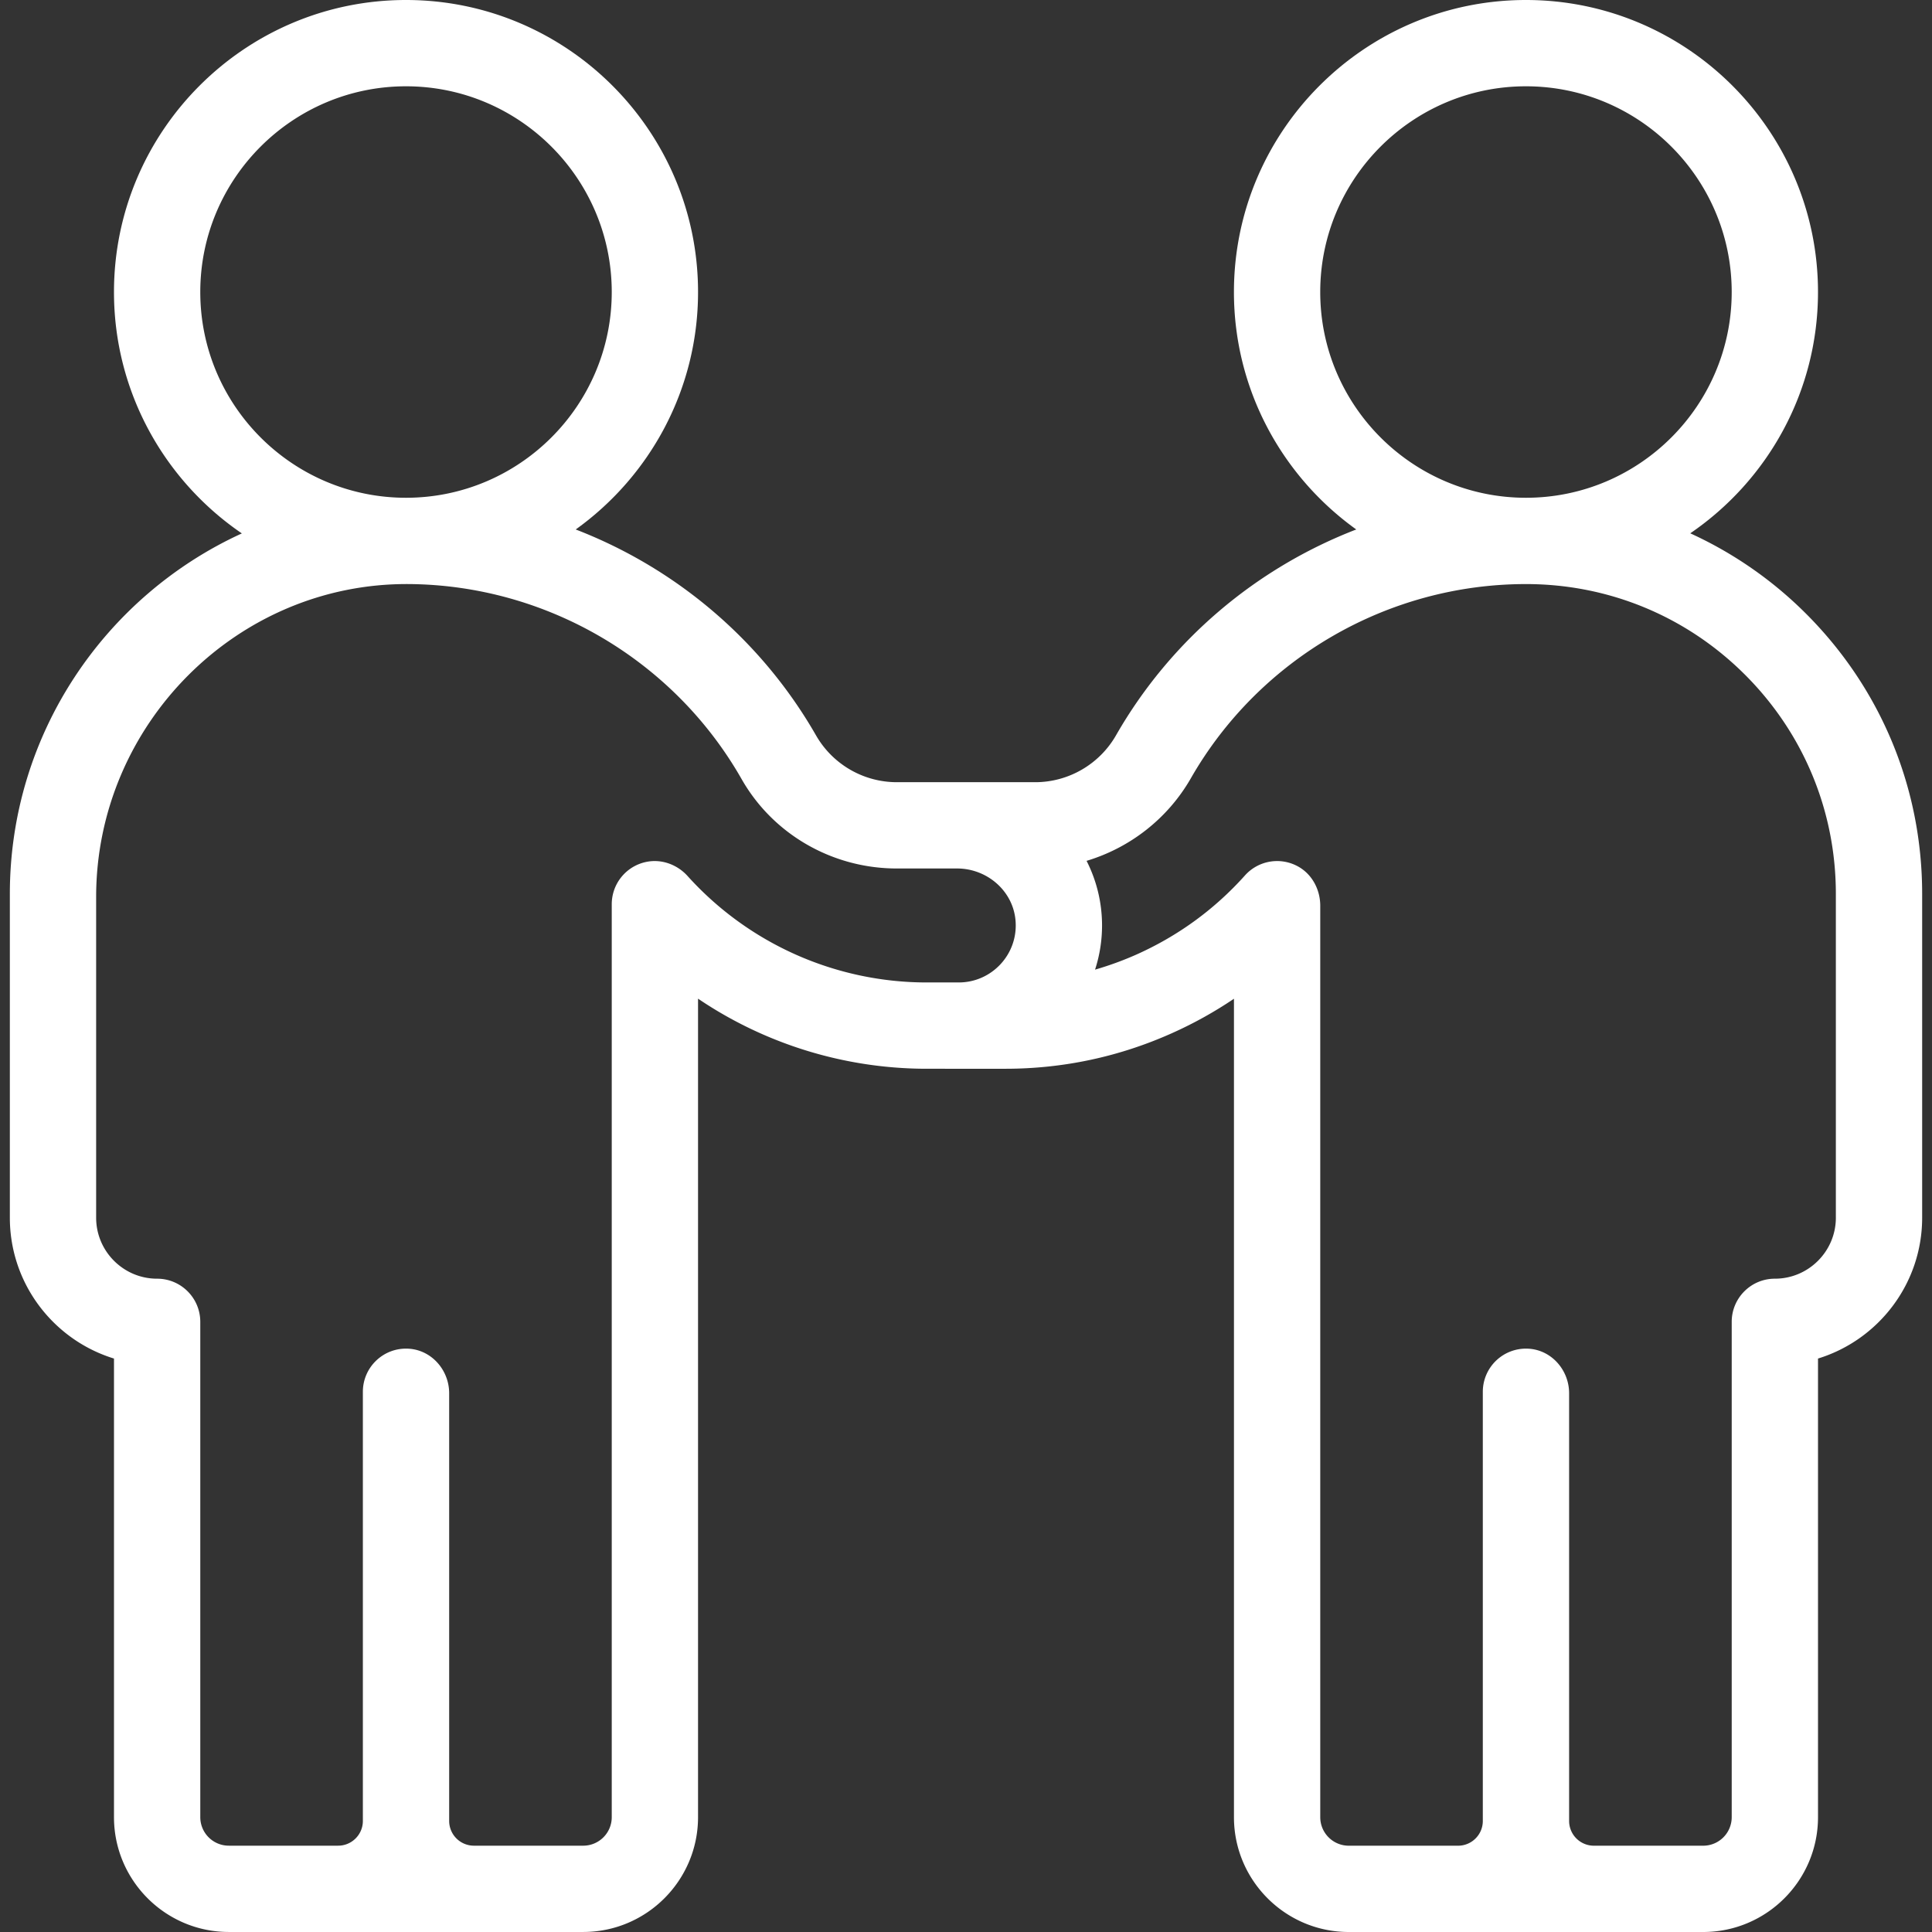 <svg xmlns="http://www.w3.org/2000/svg" version="1.1" xmlns:xlink="http://www.w3.org/1999/xlink" width="512" height="512" x="0" y="0" viewBox="0 0 425.365 425.365" style="enable-background:new 0 0 512 512" xml:space="preserve"><rect x="0" y="0" width="425.365" height="425.365" fill="#333333" stroke="none"/><g><path d="M397.644 135.13a87.288 87.288 0 0 0-25.502-17.711c16.964-11.587 28.123-31.074 28.123-53.123C400.265 28.843 371.422 0 335.969 0s-64.296 28.843-64.296 64.296c0 21.526 10.644 40.6 26.933 52.276-21.984 8.484-40.866 24.316-52.907 45.341-3.646 6.354-10.456 10.302-17.773 10.302h-30.493a20.521 20.521 0 0 1-17.765-10.297c-12.046-21.028-30.93-36.86-52.913-45.345 16.289-11.676 26.933-30.75 26.933-52.276C153.687 28.843 124.844 0 89.391 0S25.095 28.843 25.095 64.296c0 22.062 11.172 41.559 28.153 53.144-30.108 13.764-51.08 44.165-51.08 79.376v71.286c0 14.577 9.667 26.938 22.928 31.008v100.97c0 13.94 11.341 25.281 25.28 25.281h78.031c13.939 0 25.28-11.341 25.28-25.281V219.873a89.932 89.932 0 0 0 50.331 15.433l17.322.001c12.724 0 25.056-2.63 36.651-7.817a90.28 90.28 0 0 0 13.687-7.597v180.193c0 13.939 11.34 25.279 25.279 25.279h78.031c13.939 0 25.279-11.34 25.279-25.279V299.108c13.262-4.07 22.93-16.433 22.93-31.011v-71.285c.001-23.298-9.074-45.203-25.553-61.682zM335.969 19c24.977 0 45.296 20.32 45.296 45.296s-20.319 45.296-45.296 45.296-45.296-20.32-45.296-45.296S310.992 19 335.969 19zM44.095 64.296C44.095 39.32 64.415 19 89.391 19s45.296 20.32 45.296 45.296-20.32 45.296-45.296 45.296-45.296-20.32-45.296-45.296zm159.923 152.01a70.917 70.917 0 0 1-52.634-23.433c-2.258-2.507-5.672-3.776-8.983-3.129a9.505 9.505 0 0 0-7.713 9.333V400.08a6.28 6.28 0 0 1-6.281 6.281h-24.064a5.451 5.451 0 0 1-5.451-5.451v-94.16c0-5.06-3.818-9.478-8.867-9.805-5.533-.358-10.133 4.024-10.133 9.479v94.485c0 3.01-2.44 5.451-5.451 5.451H50.376a6.28 6.28 0 0 1-6.28-6.28V291.029c0-5.246-4.251-9.501-9.498-9.5-7.405.001-13.43-6.023-13.43-13.428v-70.608c0-37.899 31.01-69.206 68.907-68.899 30.211.244 58.233 16.657 73.208 42.944 6.968 12.232 20.072 19.675 34.15 19.675h13.289c6.529 0 12.244 4.836 12.856 11.337.702 7.459-5.172 13.755-12.489 13.755h-7.071zm200.18 51.791c0 7.406-6.026 13.432-13.433 13.43-5.246-.001-9.497 4.254-9.497 9.5v109.059a6.279 6.279 0 0 1-6.279 6.279H350.92a5.451 5.451 0 0 1-5.451-5.451V306.75c0-5.06-3.819-9.478-8.869-9.805a9.5 9.5 0 0 0-10.131 9.48v94.49c0 3.01-2.44 5.451-5.451 5.451h-24.061a6.279 6.279 0 0 1-6.279-6.279v-200.67c0-3.539-1.787-6.938-4.886-8.646a9.502 9.502 0 0 0-11.691 1.97c-6.671 7.449-14.7 13.306-23.867 17.407a70.998 70.998 0 0 1-9.139 3.336 31.403 31.403 0 0 0 1.54-9.723c0-5.118-1.233-9.951-3.405-14.229 9.554-2.871 17.86-9.291 22.953-18.17 15.107-26.38 43.38-42.768 73.784-42.768 18.221 0 35.354 7.095 48.244 19.975 12.889 12.888 19.986 30.021 19.986 48.245v71.283z" fill="#ffffff" opacity="1" data-original="#000000"></path></g></svg>